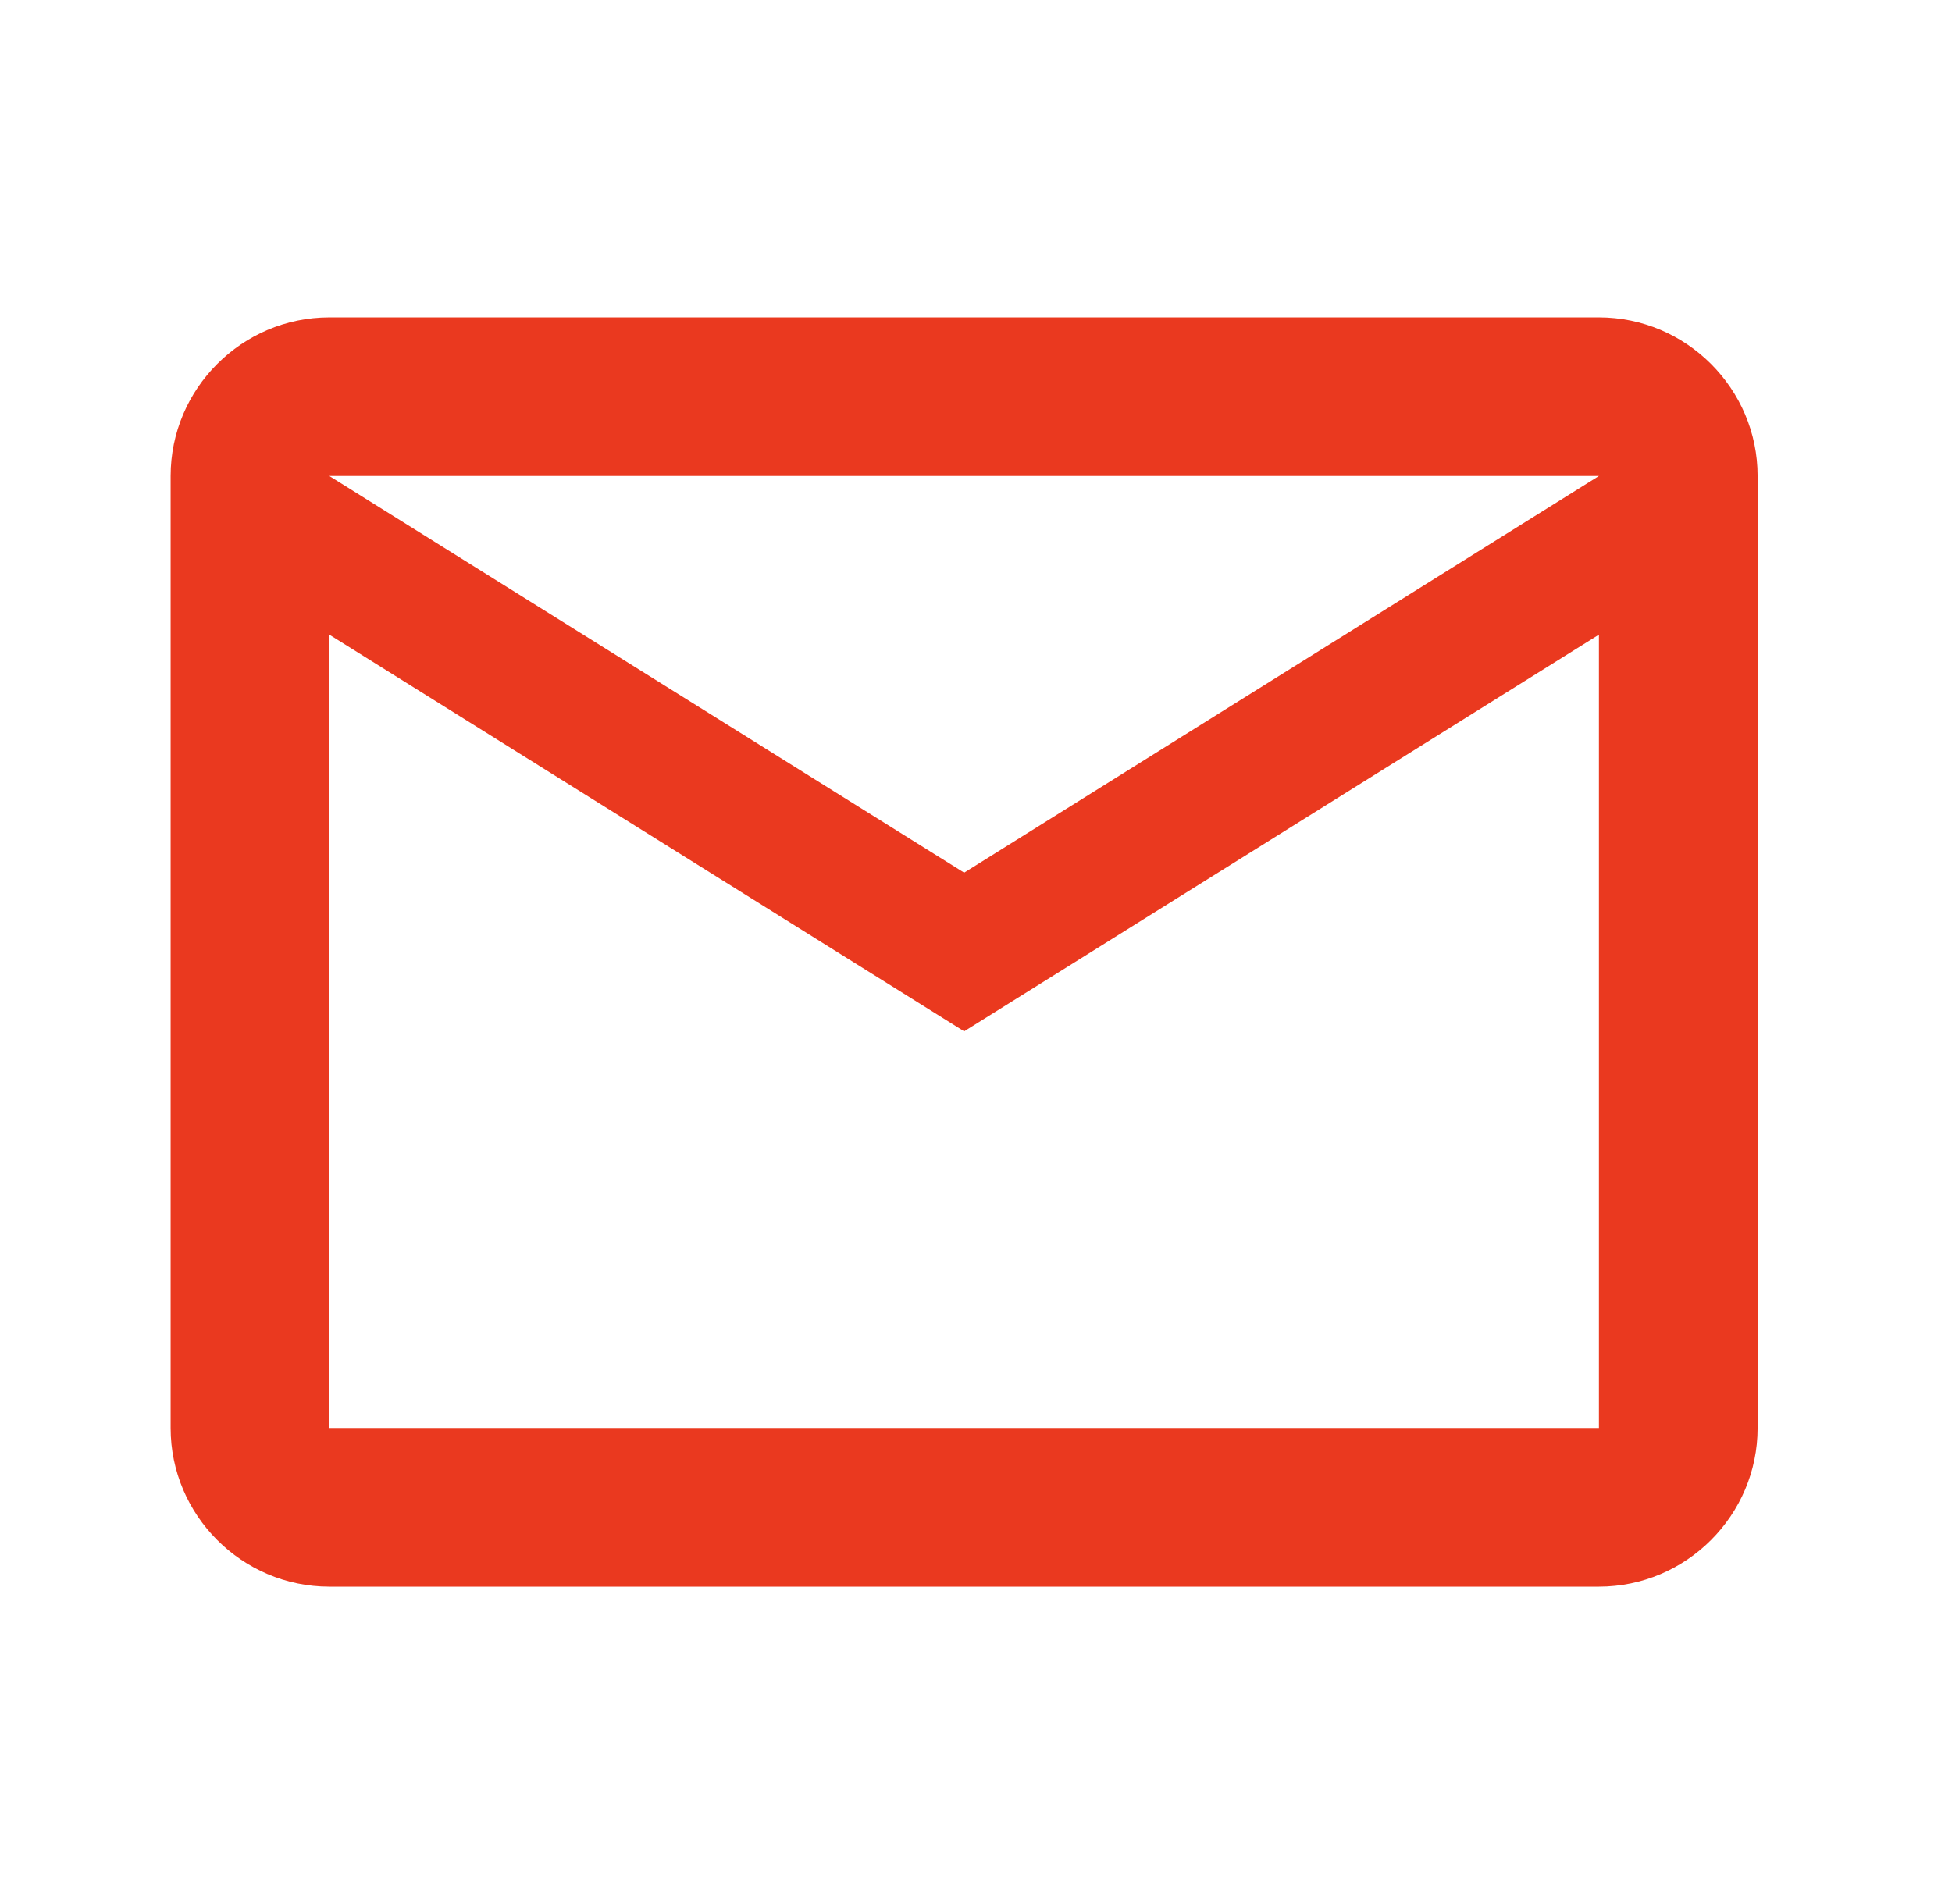 <svg width="41" height="40" viewBox="0 0 41 40" fill="none" xmlns="http://www.w3.org/2000/svg">
<path d="M36.917 10C36.917 8.166 35.417 6.667 33.584 6.667H6.917C5.084 6.667 3.584 8.166 3.584 10V30C3.584 31.833 5.084 33.333 6.917 33.333H33.584C35.417 33.333 36.917 31.833 36.917 30V10ZM33.584 10L20.251 18.333L6.917 10H33.584ZM33.584 30H6.917V13.333L20.251 21.666L33.584 13.333V30Z" fill="#EA391F"/>
</svg>
